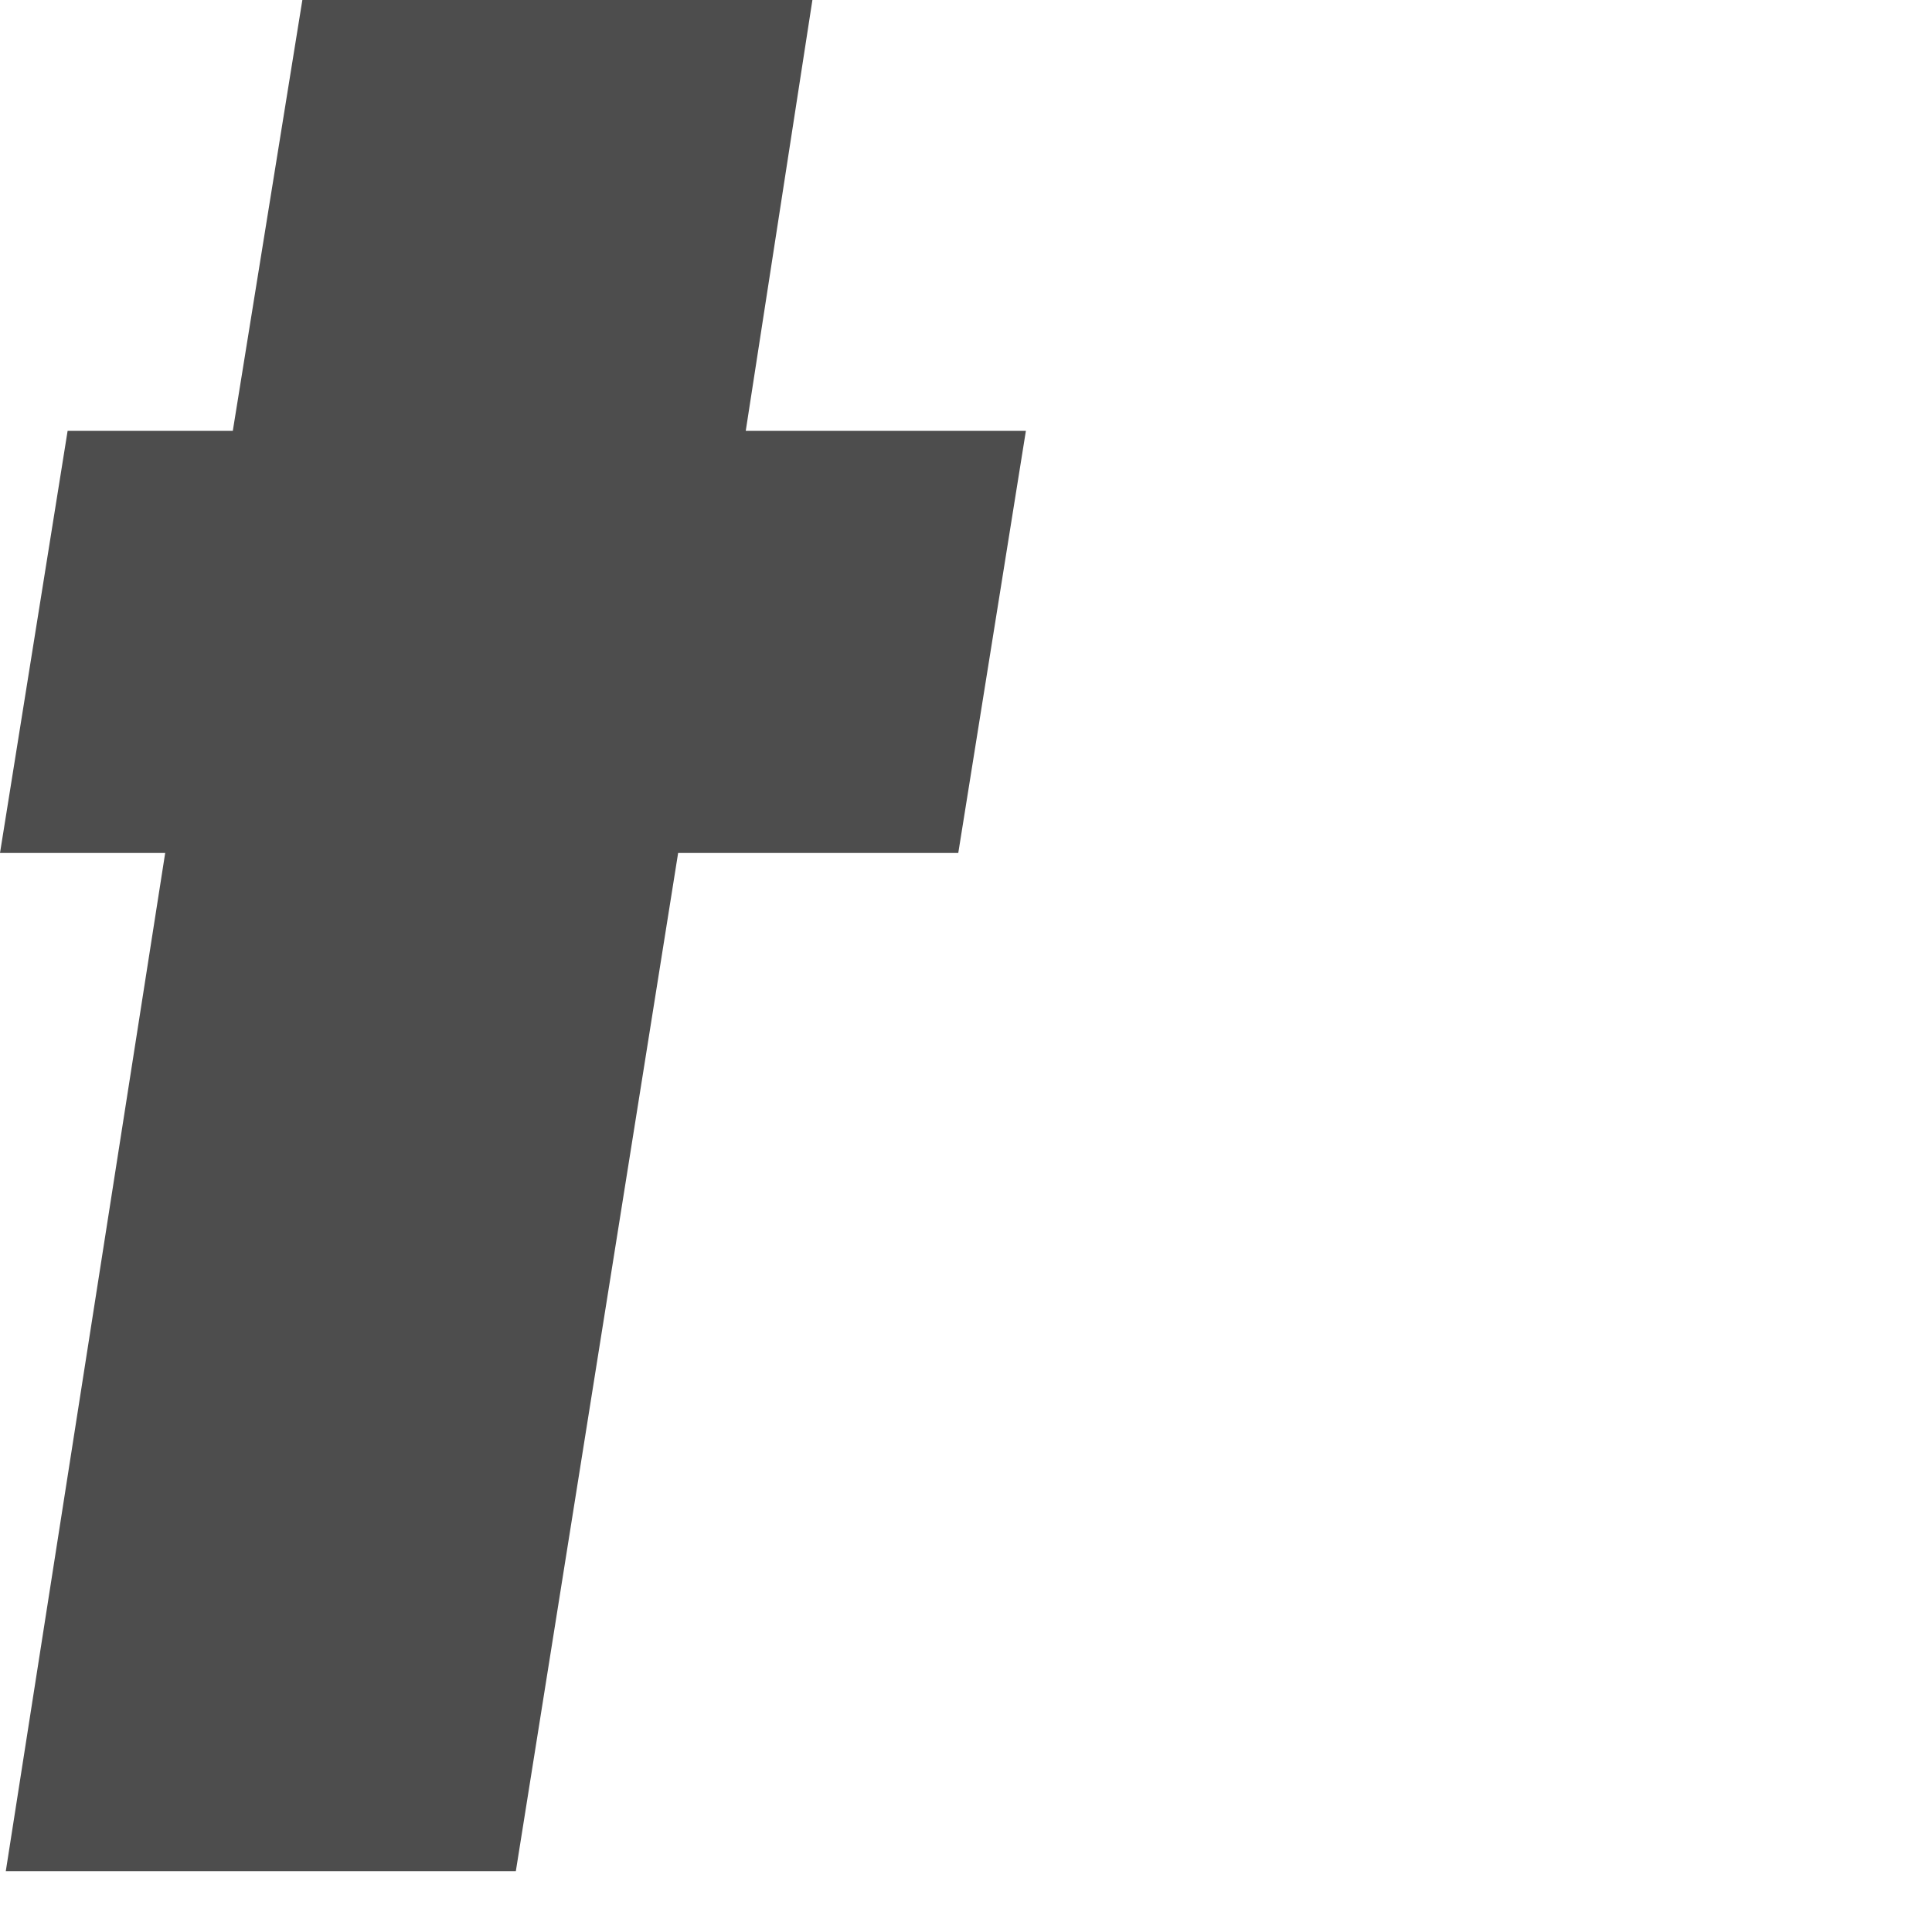 <?xml version="1.0" encoding="utf-8"?>
<svg xmlns="http://www.w3.org/2000/svg" fill="none" height="100%" overflow="visible" preserveAspectRatio="none" style="display: block;" viewBox="0 0 2 2" width="100%">
<path d="M0.534 1.937H0.006L0.171 0.883H0L0.07 0.446H0.241L0.313 0H0.841L0.772 0.446H1.062L0.992 0.883H0.702L0.534 1.937Z" fill="#4D4D4D" id="Vector"/>
</svg>